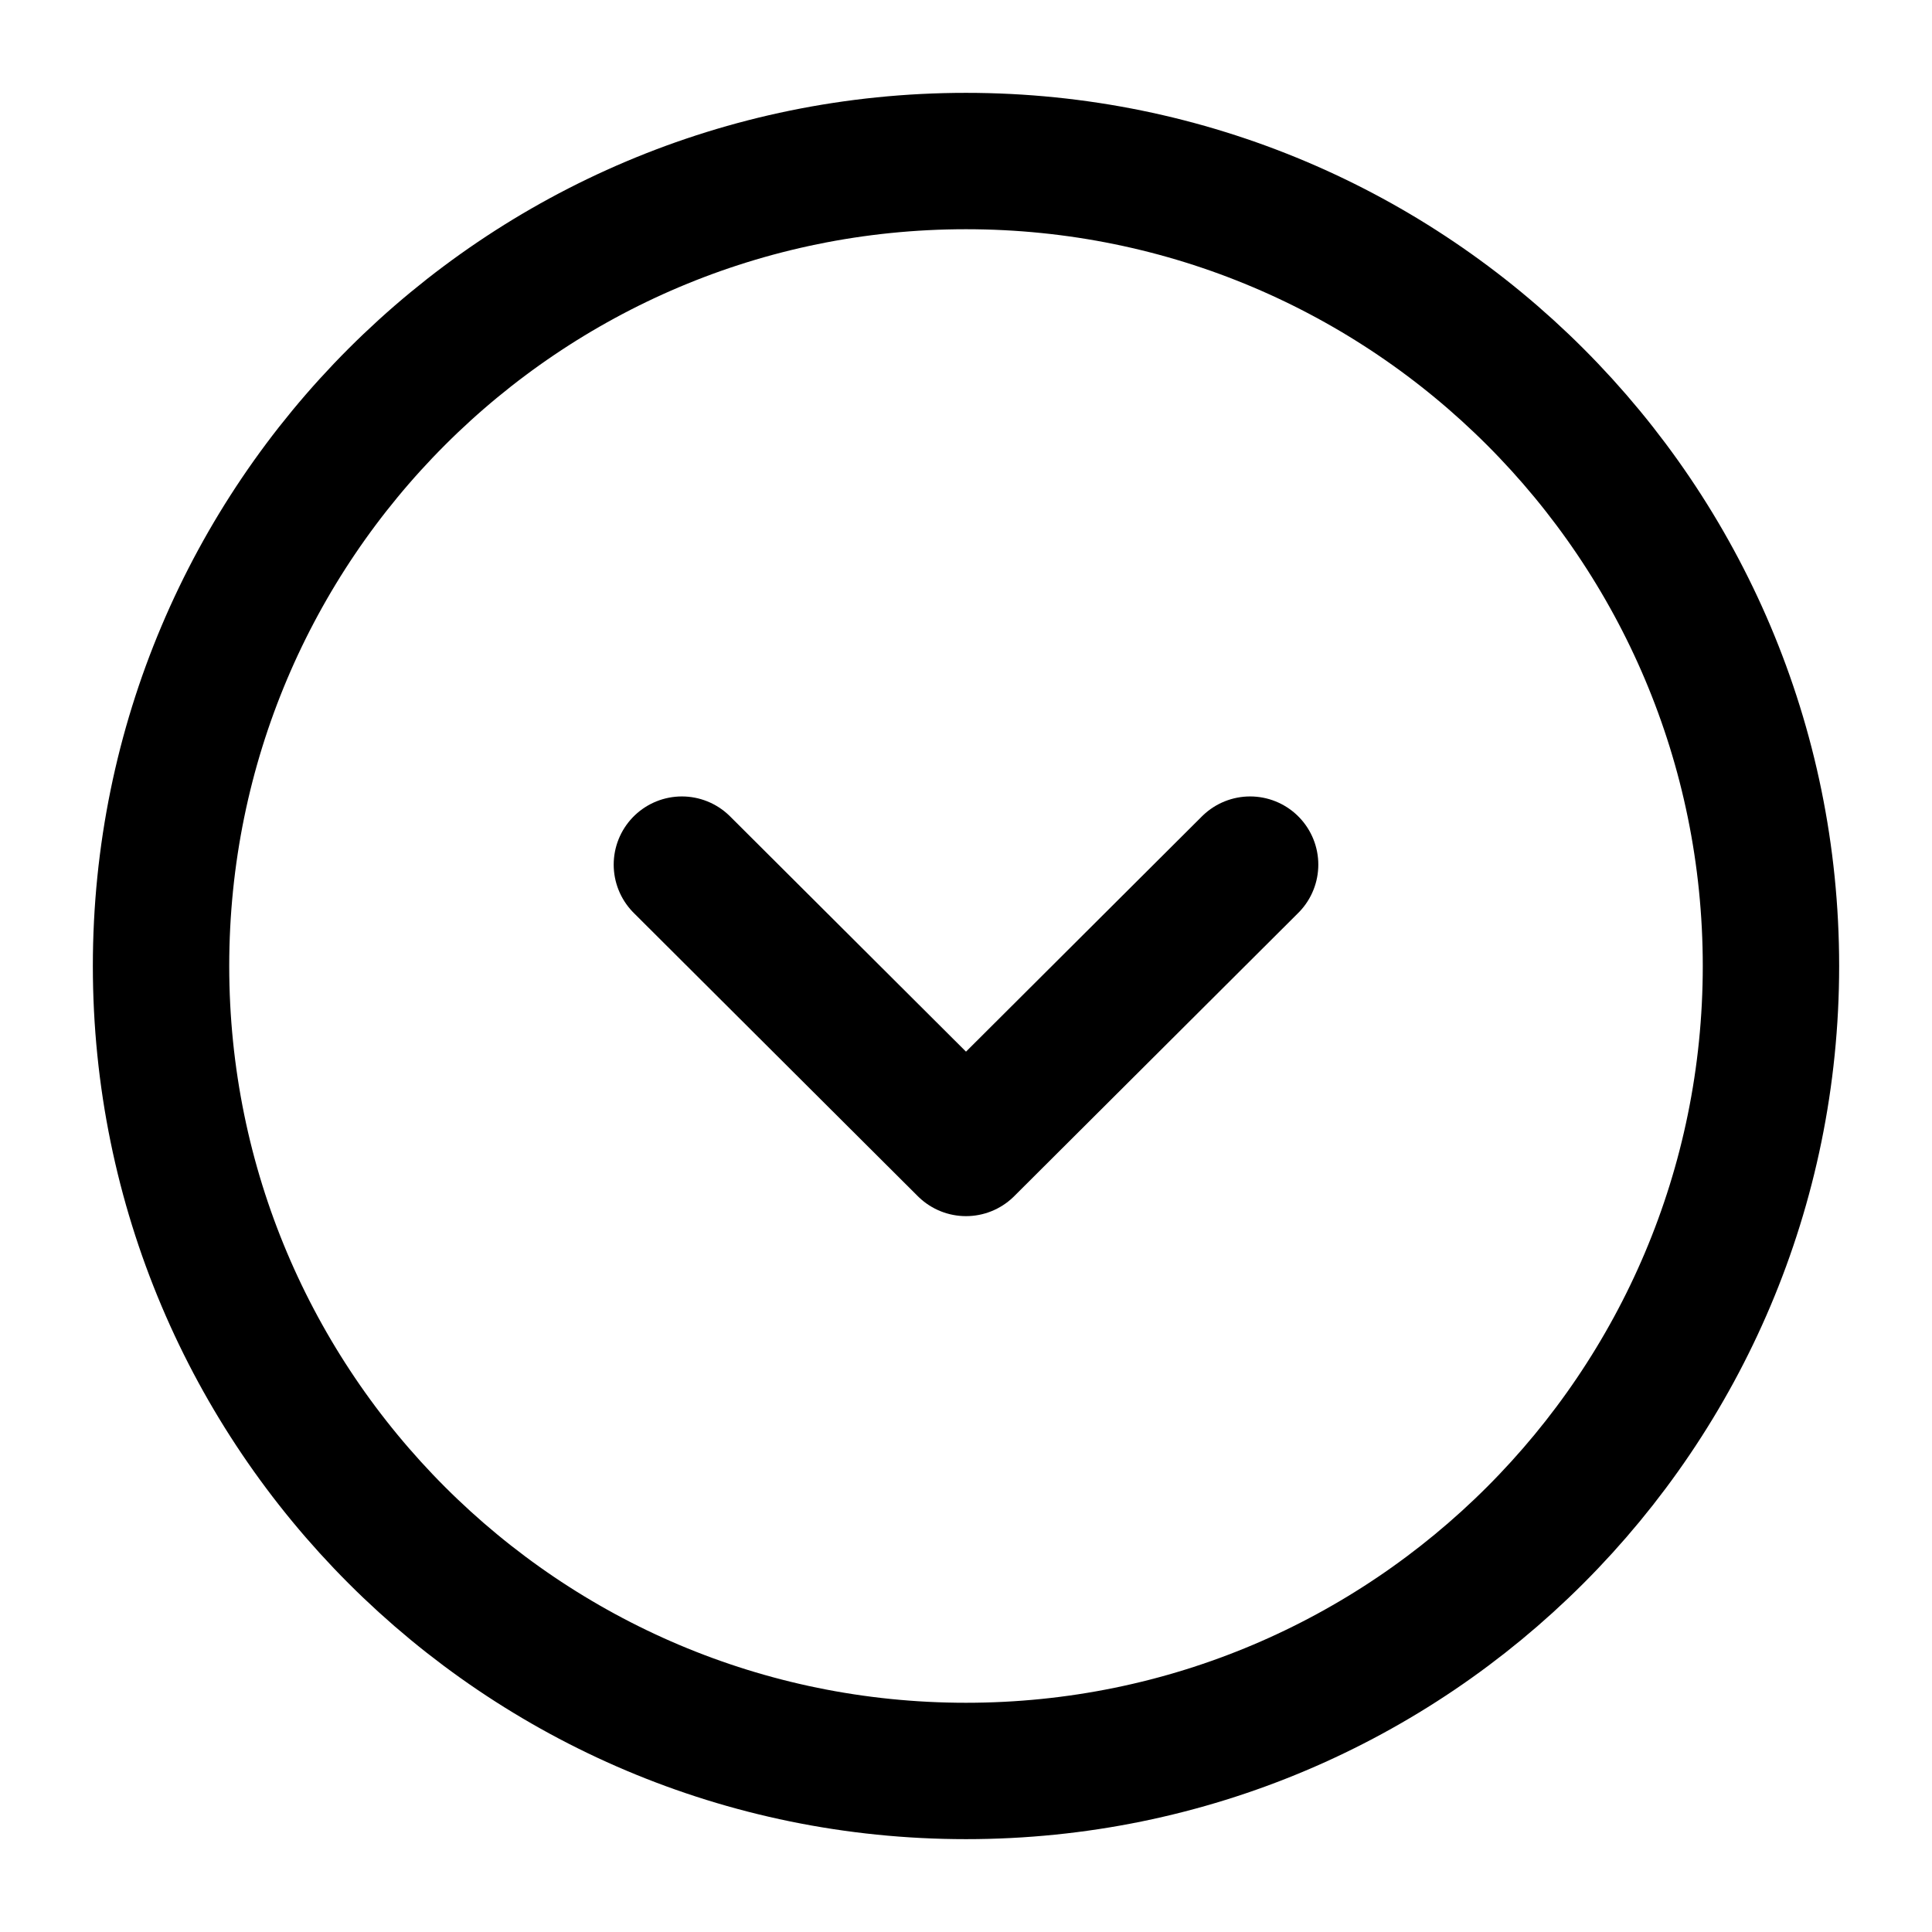 <svg width="17" height="17" viewBox="0 0 17 17" fill="none" xmlns="http://www.w3.org/2000/svg">
<path d="M8.5 15.583C12.412 15.583 15.583 12.412 15.583 8.5C15.583 4.588 12.412 1.417 8.5 1.417C4.588 1.417 1.417 4.588 1.417 8.5C1.417 12.412 4.588 15.583 8.5 15.583Z" stroke="black" stroke-width="1.2" stroke-miterlimit="10" stroke-linecap="round" stroke-linejoin="round"/>
<path d="M6 7.608L8.5 10.101L11 7.608" stroke="black" stroke-width="1.2" stroke-linecap="round" stroke-linejoin="round"/>
</svg>
